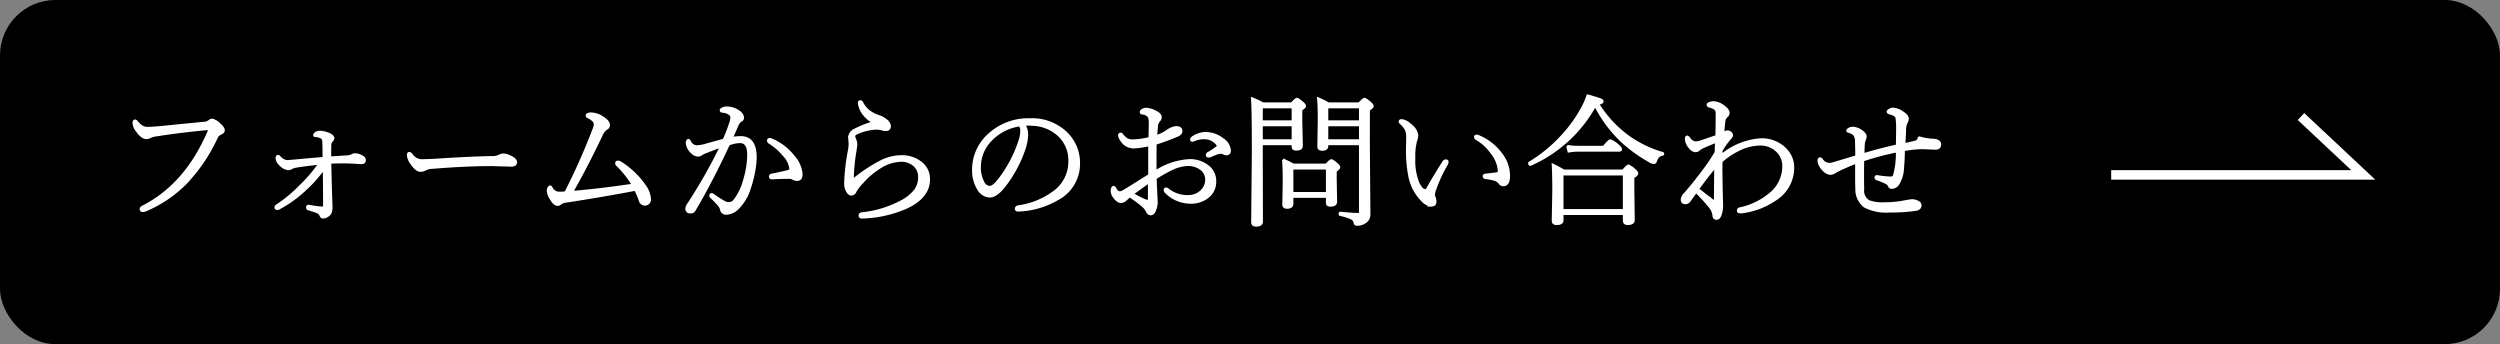 <svg xmlns="http://www.w3.org/2000/svg" width="315.919" height="43.49" viewBox="0 0 315.919 43.49">
  <rect x="0" y="0" width="315.919" height="43.49" fill="#808080" stroke="none"/>
  <g id="グループ_7845" data-name="グループ 7845" transform="translate(-30 -561.5)">
    <rect id="長方形_1556" data-name="長方形 1556" width="315.919" height="43.49" rx="7" transform="translate(30 561.5)"/>
    <path id="パス_2162" data-name="パス 2162" d="M2456.938,2682.134h31.856l-7.869-7.374" transform="translate(-2160.154 -2098.533)" fill="none" stroke="#fff" stroke-width="1.2"/>
    <path id="パス_2184" data-name="パス 2184" d="M-227.988-10.942q.422,0,1.635-.105.22-.026,5.511-.545a1.054,1.054,0,0,0,.571-.193.751.751,0,0,1,.413-.2,1.908,1.908,0,0,1,.888.536q.554.466.554.8,0,.237-.378.4a.961.961,0,0,0-.5.483,21.247,21.247,0,0,1-3.937,5.81,15.949,15.949,0,0,1-4.939,3.357,1.223,1.223,0,0,1-.466.123q-.237,0-.237-.255,0-.149.272-.281,5.44-2.786,8.314-9.51a.534.534,0,0,0,.053-.193q0-.114-.176-.114-.053,0-.7.053-3.27.334-5.7.721a2.931,2.931,0,0,0-.87.22,1.122,1.122,0,0,1-.483.141q-.571,0-1.2-.905a1.787,1.787,0,0,1-.413-.984q0-.29.176-.29.105,0,.255.185a2.6,2.6,0,0,0,.686.606A1.479,1.479,0,0,0-227.988-10.942ZM-204.97-7.2q.422-.035,2.162-.141a1.477,1.477,0,0,0,.615-.149.807.807,0,0,1,.378-.123,1.865,1.865,0,0,1,.826.237q.4.185.4.483,0,.36-.4.36-.105,0-.65-.035-.94-.062-1.67-.062-.492,0-1.644.035,0,.563.026,1.441.026.984.035,1.406.009.492.053,1.67.035.87.035,1.081a1.682,1.682,0,0,1-.158.835,1.171,1.171,0,0,1-.4.36,1.068,1.068,0,0,1-.5.141q-.211,0-.308-.308a.871.871,0,0,0-.5-.4Q-206.93-.466-207.7-.7a.2.2,0,0,1-.141-.211q0-.185.141-.185a2.374,2.374,0,0,1,.378.053,10.169,10.169,0,0,0,1.354.167q.272,0,.272-.167,0-2.663-.044-4.808a16.638,16.638,0,0,1-2.426,2.725,15.462,15.462,0,0,1-3.138,2.268.811.811,0,0,1-.3.123q-.237,0-.237-.158a.326.326,0,0,1,.176-.272,17.431,17.431,0,0,0,2.953-2.452,18.254,18.254,0,0,0,2.435-2.856q-2.065.229-2.812.36a2.214,2.214,0,0,0-.756.22.728.728,0,0,1-.413.123,1.632,1.632,0,0,1-1.011-.562,1.205,1.205,0,0,1-.431-.809q0-.255.158-.255a.336.336,0,0,1,.2.123,1.427,1.427,0,0,0,.94.527q.176,0,.932-.07,1.679-.158,3.709-.325,0-1.459-.035-2.092a.659.659,0,0,0-.211-.5,1.78,1.78,0,0,0-.8-.22q-.141,0-.141-.088a.333.333,0,0,1,.176-.255.9.9,0,0,1,.527-.158,3.192,3.192,0,0,1,1.151.272q.519.229.519.519a.582.582,0,0,1-.211.378.729.729,0,0,0-.167.466Q-204.97-8.42-204.97-7.2Zm23.493.571q0,.413-.615.413l-2.479-.07q-3.234,0-7.436.343a2.091,2.091,0,0,0-.967.237,1.01,1.01,0,0,1-.58.141q-.5,0-1.116-.905a1.972,1.972,0,0,1-.431-1.02q0-.29.141-.29t.325.237a1.549,1.549,0,0,0,1.187.686q.905,0,2.487-.105,4-.255,6.46-.29a1.882,1.882,0,0,0,.932-.185,1.111,1.111,0,0,1,.545-.141,2.01,2.01,0,0,1,.686.176Q-181.477-7.022-181.477-6.627Zm14.783,2.865a12,12,0,0,0-1.934-2.452.432.432,0,0,1-.158-.264q0-.2.22-.2a.545.545,0,0,1,.3.105,10.453,10.453,0,0,1,3.076,2.936,3.214,3.214,0,0,1,.633,1.714.6.6,0,0,1-.211.483.606.606,0,0,1-.4.149.617.617,0,0,1-.624-.483,8.583,8.583,0,0,0-.6-1.389q-4.017.773-8.728,1.494a1.575,1.575,0,0,0-.7.229.535.535,0,0,1-.4.185q-.378,0-.809-.721a2.1,2.1,0,0,1-.4-1.1.561.561,0,0,1,.114-.334q.088-.132.158-.132.1,0,.193.193a1.059,1.059,0,0,0,.94.6,6.382,6.382,0,0,0,.826-.053,80.194,80.194,0,0,0,3.5-7.849,2.492,2.492,0,0,0,.22-.756q0-.492-.844-.905-.193-.1-.193-.193,0-.255.554-.255a2.629,2.629,0,0,1,1.354.431q.861.519.861,1.011a.513.513,0,0,1-.343.483,1.927,1.927,0,0,0-.606.844q-2,4.175-3.709,7.146Q-170.974-3.129-166.693-3.762ZM-145.4-5.1q0,.686-.536.686a.9.9,0,0,1-.475-.123A1.054,1.054,0,0,0-147-4.676q-1.063,0-2.092.07h-.044q-.211,0-.211-.22,0-.167.2-.211,1.5-.29,2.118-.475.255-.07.255-.264a3,3,0,0,0-.853-1.749,7.787,7.787,0,0,0-1.863-1.617.242.242,0,0,1-.105-.2q0-.193.158-.193a.565.565,0,0,1,.255.053,6.871,6.871,0,0,1,2.8,2.145A3.752,3.752,0,0,1-145.4-5.1Zm-8.824-4.553a6.492,6.492,0,0,1,1.151-.123q1.872,0,1.872,2.54a10.7,10.7,0,0,1-.237,2,12.743,12.743,0,0,1-.483,1.819A5.883,5.883,0,0,1-153.4-.861a2.119,2.119,0,0,1-1.494.721.606.606,0,0,1-.642-.527,1.272,1.272,0,0,0-.272-.519,10.357,10.357,0,0,0-1.011-1.046.228.228,0,0,1-.07-.167q0-.176.158-.176a.382.382,0,0,1,.185.088,12.194,12.194,0,0,0,1.512.958,1.048,1.048,0,0,0,.466.088.918.918,0,0,0,.668-.29,7.313,7.313,0,0,0,1.3-2.681,11.469,11.469,0,0,0,.5-3.164q0-1.617-1.063-1.617a4.358,4.358,0,0,0-1.424.3q-2.171,4.667-4.315,8.3a.524.524,0,0,1-.492.29q-.519,0-.519-.448a.851.851,0,0,1,.158-.475,65.647,65.647,0,0,0,4.219-7.409q-.65.211-1.837.686a3.114,3.114,0,0,0-.686.325.673.673,0,0,1-.378.141,1.112,1.112,0,0,1-.756-.343,1.836,1.836,0,0,1-.668-1.178q0-.413.2-.413.053,0,.158.185a1.019,1.019,0,0,0,.879.615,4.915,4.915,0,0,0,1.266-.237q1.846-.5,2.162-.6a21.114,21.114,0,0,0,.826-2.136,2.444,2.444,0,0,0,.141-.738q0-.272-.387-.492a1.77,1.77,0,0,0-.756-.211q-.2-.026-.2-.158,0-.088.141-.185a1.247,1.247,0,0,1,.686-.141,2.509,2.509,0,0,1,1.3.4q.642.4.642.87a.378.378,0,0,1-.255.36,1.278,1.278,0,0,0-.448.6Q-154.072-9.976-154.222-9.65Zm17.886-1.978v-.053a3.961,3.961,0,0,1-1.072-.888,2.749,2.749,0,0,1-.7-1.5v-.044q0-.193.167-.193.123,0,.211.176a3.173,3.173,0,0,0,.993,1.16,4.914,4.914,0,0,0,1.151.554,2.817,2.817,0,0,1,.967.554,1.034,1.034,0,0,1,.378.65q0,.5-.483.5a1.773,1.773,0,0,1-.527-.088,2.264,2.264,0,0,0-.642-.088,5.71,5.71,0,0,0-1.274.176,5.577,5.577,0,0,0-1.23.422q-.343.158-.343.334a1.008,1.008,0,0,0,.105.439,1.528,1.528,0,0,1,.149.642q0,.2-.185,1.336a23.457,23.457,0,0,0-.255,2.874q0,.22.053.22a.385.385,0,0,0,.167-.07,20.427,20.427,0,0,1,3.261-2.153,5.889,5.889,0,0,1,2.6-.694,3.923,3.923,0,0,1,2.6.844,2.585,2.585,0,0,1,.949,2.074q0,2.2-2.786,3.524A14.906,14.906,0,0,1-137.716.343h-.044q-.264,0-.264-.237,0-.22.272-.255A13.554,13.554,0,0,0-132.7-1.7a5.2,5.2,0,0,0,1.714-1.415,2.8,2.8,0,0,0,.483-1.644,1.894,1.894,0,0,0-.765-1.582,2.453,2.453,0,0,0-1.538-.492,5.249,5.249,0,0,0-2.769.923,9.333,9.333,0,0,0-2.074,1.767,5.974,5.974,0,0,0-.923,1.169.573.573,0,0,1-.554.413q-.246,0-.483-.413a1.829,1.829,0,0,1-.237-1.011,24.87,24.87,0,0,1,.457-4.025,5.541,5.541,0,0,0,.105-1.011l-.062-.756a1.113,1.113,0,0,1,.668-.923A11.261,11.261,0,0,1-136.336-11.628Zm19.081.255a2.407,2.407,0,0,1,.36,1.327,6.279,6.279,0,0,1-.343,1.767,16.253,16.253,0,0,1-2.593,4.772q-.984,1.2-1.775,1.2a1.755,1.755,0,0,1-1.441-.94,4.35,4.35,0,0,1-.633-2.373,5.909,5.909,0,0,1,1.96-4.465,7.339,7.339,0,0,1,5.221-1.942,6.2,6.2,0,0,1,4.649,1.793,5.257,5.257,0,0,1,1.512,3.823,5.013,5.013,0,0,1-2.733,4.465,10.461,10.461,0,0,1-4.9,1.406h-.044q-.264,0-.264-.2,0-.22.308-.29a9.738,9.738,0,0,0,4.6-1.907,4.7,4.7,0,0,0,1.854-3.779,4.329,4.329,0,0,0-1.521-3.463,5.214,5.214,0,0,0-3.234-1.2q-.229-.018-.483-.018T-117.255-11.373Zm-.554.07a6.328,6.328,0,0,0-3.6,1.819,4.9,4.9,0,0,0-1.459,3.56A3.91,3.91,0,0,0-122.44-4.1a.974.974,0,0,0,.844.615q.475,0,1.266-1.046a16.048,16.048,0,0,0,2.479-4.72,3.984,3.984,0,0,0,.255-1.292A1.06,1.06,0,0,0-117.809-11.3Zm23.528,1.011a3.489,3.489,0,0,1,2.1.756,1.833,1.833,0,0,1,.905,1.424q0,.466-.431.466a1.248,1.248,0,0,1-.36-.114,1.069,1.069,0,0,0-.413-.088q-.035,0-.413.105-.2.062-.835.343a.545.545,0,0,1-.229.035q-.185,0-.185-.158A.245.245,0,0,1-94-7.761a10.848,10.848,0,0,0,1.107-.729.367.367,0,0,0,.123-.22.425.425,0,0,0-.088-.193,2.03,2.03,0,0,0-1.679-.773,2.812,2.812,0,0,0-1.046.176,2.136,2.136,0,0,1-.4.141q-.141,0-.141-.158t.343-.36A3,3,0,0,1-94.28-10.292Zm-6.39,4.869a8.735,8.735,0,0,1,4.28-1.441,3.626,3.626,0,0,1,2.364.765,2.331,2.331,0,0,1,.9,1.881,2.423,2.423,0,0,1-1.055,2.083,3.426,3.426,0,0,1-2.039.606,4.4,4.4,0,0,1-3.155-1.354.345.345,0,0,1-.088-.255q0-.141.158-.141a.389.389,0,0,1,.22.105,3.913,3.913,0,0,0,2.54.853,2.364,2.364,0,0,0,1.705-.659,2.005,2.005,0,0,0,.615-1.485,1.631,1.631,0,0,0-.826-1.406A2.669,2.669,0,0,0-96.53-6.3a5.1,5.1,0,0,0-2.1.545,18.414,18.414,0,0,0-2.021,1.143q0,.448.035,1.116.044.87.053,1.09l.035.712a2.769,2.769,0,0,1-.176,1.046q-.2.58-.545.58A.491.491,0,0,1-101.7-.4a2.28,2.28,0,0,0-.562-.721,16.434,16.434,0,0,0-1.652-1.222l-.483.431a.882.882,0,0,1-.633.29q-.387,0-.809-.562a1.347,1.347,0,0,1-.325-.738q0-.554.237-.554.088,0,.211.237.229.431.527.431a.879.879,0,0,0,.466-.141q.853-.5,1.881-1.16,1.187-.747,1.415-.888V-8.807a11.744,11.744,0,0,1-1.934.29,1.822,1.822,0,0,1-1.635-.94,1.259,1.259,0,0,1-.237-.554q0-.2.185-.2.088,0,.193.141a1.955,1.955,0,0,0,.642.58,1.679,1.679,0,0,0,.712.132,9.806,9.806,0,0,0,2.109-.308q.035-1.151.035-1.767a2.089,2.089,0,0,0-.123-.949,1.142,1.142,0,0,0-.835-.422q-.176-.018-.176-.158,0-.167.246-.29a.936.936,0,0,1,.439-.105,2.706,2.706,0,0,1,1.09.325q.7.316.7.721a.585.585,0,0,1-.176.413,1.231,1.231,0,0,0-.308.861q-.062.527-.088,1.134a4.272,4.272,0,0,0,1.38-.65,2.636,2.636,0,0,1,.571-.325,1.563,1.563,0,0,1,.6-.158q.633,0,.633.483,0,.334-.431.527a28.187,28.187,0,0,1-2.821,1.046q-.018.721-.018,1.775Zm-.791,1.283q-.343.237-2.109,1.512a10.67,10.67,0,0,0,1.512.791,1.269,1.269,0,0,0,.457.123q.141,0,.141-.413ZM-78.97-2.268h-4.412v.879q0,.492-.633.492-.466,0-.466-.36l.053-2.848q0-1.925-.088-2.83a13.284,13.284,0,0,1,1.274.633h4.166q.519-.554.642-.554.141,0,.686.466.29.246.29.4t-.448.466v1.046l.053,2.848q0,.466-.668.466a.543.543,0,0,1-.369-.088.409.409,0,0,1-.079-.29Zm0-.448V-5.854h-4.412v3.138ZM-83.3-8.93h-3.946v2.443l.018,7.365q0,.483-.721.483-.466,0-.466-.4L-88.33-8q0-5.256-.105-6.671a8.082,8.082,0,0,1,1.327.633h3.665q.536-.58.659-.58.141,0,.686.466.308.272.308.422,0,.176-.466.466v1.318l.07,3.252q0,.448-.686.448-.431,0-.431-.36Zm0-.448V-11.32h-3.946v1.942Zm0-2.391v-1.819h-3.946v1.819Zm8.508,2.839H-78.97v.255q0,.448-.633.448-.448,0-.448-.36L-80-11.962q0-1.934-.088-2.707a8.9,8.9,0,0,1,1.274.633h3.894q.554-.58.659-.58.167,0,.721.483.308.272.308.422,0,.167-.483.448V-8.5l.07,8.534a1.11,1.11,0,0,1-.58.949,1.747,1.747,0,0,1-.984.272.24.24,0,0,1-.255-.22.773.773,0,0,0-.483-.6A6.693,6.693,0,0,0-77.3.018q-.07-.018-.07-.123,0-.132.088-.114,1.635.158,2.2.158a.26.26,0,0,0,.29-.3Zm0-.448V-11.32H-78.97v1.942Zm0-2.391v-1.819H-78.97v1.819Zm14.546,1.942q0-.132.2-.132a.39.39,0,0,1,.176.044A6.7,6.7,0,0,1-57-7.7a4.585,4.585,0,0,1,1,2.769q0,1.187-.686,1.187a.538.538,0,0,1-.466-.237,1.238,1.238,0,0,0-.6-.431,5.887,5.887,0,0,0-1.169-.229q-.237-.026-.237-.237,0-.132.272-.158,1.055-.123,1.371-.167a.294.294,0,0,0,.272-.325A4.078,4.078,0,0,0-58.166-7.8a5.954,5.954,0,0,0-1.9-1.758A.311.311,0,0,1-60.249-9.826Zm-5.572,8.657a1.968,1.968,0,0,1-1.213-.721,5.913,5.913,0,0,1-1.529-2.988,16.606,16.606,0,0,1-.29-3.437l.026-1.477A2.227,2.227,0,0,0-69-10.758a2.821,2.821,0,0,0-.615-.765q-.167-.158-.167-.237,0-.158.255-.158a1.934,1.934,0,0,1,1.081.58,1.9,1.9,0,0,1,.844,1.31,2.522,2.522,0,0,1-.167.773,7.57,7.57,0,0,0-.2,2.127,7.576,7.576,0,0,0,.483,3.076q.466.976.888.976.2,0,.36-.29.738-1.327,1.969-3.27a.352.352,0,0,1,.3-.2q.2,0,.2.185a.809.809,0,0,1-.105.316A17.618,17.618,0,0,0-65.3-3.278a3.278,3.278,0,0,0-.185.668,1.067,1.067,0,0,0,.07.413,1.321,1.321,0,0,1,.114.563Q-65.3-1.169-65.821-1.169Zm20.733-12.656a17.3,17.3,0,0,1-8.174,7.5.067.067,0,0,1-.026.009q-.132,0-.132-.176a.084.084,0,0,1,.035-.07,18.389,18.389,0,0,0,4.052-3.313,16.813,16.813,0,0,0,2.514-3.445,9.363,9.363,0,0,0,.773-1.723q1.362.387,1.644.51.22.1.22.246t-.562.29a14.641,14.641,0,0,0,3.814,4.122A14.118,14.118,0,0,0-36.58-7.77a.069.069,0,0,1,.062.079.09.09,0,0,1-.079.1.962.962,0,0,0-.527.237,1.458,1.458,0,0,0-.3.571q-.088.237-.255.237a1.348,1.348,0,0,1-.589-.237,18.271,18.271,0,0,1-3.454-2.5A16.526,16.526,0,0,1-45.088-13.825Zm3.639,13.72h-7.8V.7q0,.466-.721.466-.466,0-.466-.4l.07-3.744q0-2.039-.07-3.313a15.329,15.329,0,0,1,1.362.738h7.5q.554-.633.677-.633a2.5,2.5,0,0,1,.791.563q.308.246.308.413,0,.193-.5.483v1.573l.053,3.832q0,.483-.738.483-.466,0-.466-.413Zm0-.448V-5.1h-7.8V-.554ZM-48.437-8l-.167-.659a7.6,7.6,0,0,0,1.3.105h3.278q.712-.826.844-.826a3.417,3.417,0,0,1,.958.633q.378.308.378.483,0,.158-.237.158H-47.32A6.046,6.046,0,0,0-48.437-8Zm19.274.527A8.755,8.755,0,0,1-24.179-9.5a4.2,4.2,0,0,1,3.023,1.125,3.279,3.279,0,0,1,1.063,2.487A4.734,4.734,0,0,1-22.43-1.854,9.446,9.446,0,0,1-26.367-.343a2.373,2.373,0,0,1-.36.035q-.308,0-.308-.193A.255.255,0,0,1-26.8-.773,8.748,8.748,0,0,0-22.79-2.786,4.425,4.425,0,0,0-21.3-6.1a2.6,2.6,0,0,0-.958-2.083,3.025,3.025,0,0,0-2.03-.7,6.3,6.3,0,0,0-2.883.791,9.174,9.174,0,0,0-1.978,1.362q-.018.545-.018,1.107l.035,2.435.053,1.89a3.606,3.606,0,0,1-.211,1.38Q-29.461.5-29.742.5a.347.347,0,0,1-.378-.36,1.972,1.972,0,0,0-.431-1.063A21.806,21.806,0,0,0-32.344-2.9q-.246.316-.519.712-.229.316-.29.4a.689.689,0,0,1-.51.325q-.466,0-.466-.448a1.123,1.123,0,0,1,.36-.7q1.187-1.354,2.32-2.883a22.7,22.7,0,0,0,1.6-2.373q.044-.9.044-1.354-.58.193-1.591.65a2.638,2.638,0,0,0-.58.343.592.592,0,0,1-.448.185.991.991,0,0,1-.721-.466,1.767,1.767,0,0,1-.466-1.028q0-.308.158-.308.07,0,.237.2a1.081,1.081,0,0,0,.791.536,2,2,0,0,0,.563-.088q.413-.132,1.055-.36l1.055-.36q.035-1.661.035-2.83a.788.788,0,0,0-.22-.633,1.974,1.974,0,0,0-.756-.308.2.2,0,0,1-.158-.229q0-.1.264-.185a1.311,1.311,0,0,1,.475-.088,2.338,2.338,0,0,1,1.169.448q.686.483.686.87a.566.566,0,0,1-.22.448.919.919,0,0,0-.308.589q-.088.668-.141,1.512.5-.176.536-.176a.7.7,0,0,1,.343.105.444.444,0,0,1,.22.378q0,.132-.255.413a8.636,8.636,0,0,0-1.063,1.512Zm-2.953,4.245q.255.211,1.644,1.274a1.138,1.138,0,0,0,.413.255q.123,0,.123-.272L-29.9-6.1Q-31.368-4.307-32.115-3.226Zm20.021-3.366a26.417,26.417,0,0,0-2.558,1.116,1.414,1.414,0,0,1-.686.308,1.306,1.306,0,0,1-.879-.466,2.02,2.02,0,0,1-.633-1.1q0-.36.176-.36.105,0,.255.2a1.116,1.116,0,0,0,.844.5,2.109,2.109,0,0,0,.6-.088l2.9-.87q0-.844-.035-1.96a1.352,1.352,0,0,0-.22-.782,1.375,1.375,0,0,0-.686-.378q-.193-.053-.193-.123a.186.186,0,0,1,.088-.158.889.889,0,0,1,.6-.2,1.952,1.952,0,0,1,1.055.387q.527.352.527.677a.953.953,0,0,1-.105.431,1.928,1.928,0,0,0-.132.721q-.035.545-.035,1.134,1.89-.58,4.263-1.116.035-1.292.035-2.355A7.686,7.686,0,0,0-7-12.261q-.123-.378-.879-.562-.237-.062-.237-.193,0-.105.264-.246a.842.842,0,0,1,.369-.114,2.35,2.35,0,0,1,1.222.457q.65.413.65.8a1.079,1.079,0,0,1-.158.492,2.178,2.178,0,0,0-.185.967q0,.079-.035.712-.035.65-.053,1.072,1.23-.272,1.459-.343a.511.511,0,0,0,.36-.369q.035-.149.105-.149a.207.207,0,0,1,.088.026,6.842,6.842,0,0,0,1.644.264q.861.053.861.571t-.562.519l-1.652-.07A13.287,13.287,0,0,0-6.1-8.174q-.035,1.512-.114,2.268A4.062,4.062,0,0,1-6.8-3.894a.987.987,0,0,1-.791.483.348.348,0,0,1-.36-.229A.7.7,0,0,0-8.279-4a10.488,10.488,0,0,0-1.169-.483.228.228,0,0,1-.2-.229q0-.132.167-.132h.053a11.231,11.231,0,0,0,1.688.176.431.431,0,0,0,.448-.325,10.483,10.483,0,0,0,.343-3.023,34.09,34.09,0,0,0-4.3,1.134q-.018.9-.018,1.811,0,.9.018,1.863a1.536,1.536,0,0,0,.729,1.521,4.806,4.806,0,0,0,1.934.272,12.884,12.884,0,0,0,2.408-.211Q-5.194-1.8-5.115-1.8a1.57,1.57,0,0,1,.8.193A.519.519,0,0,1-4-1.178q0,.422-.536.545a21.808,21.808,0,0,1-3.331.211,5.9,5.9,0,0,1-3.164-.615,2.692,2.692,0,0,1-1.037-2.206q-.026-.624-.026-1.626Z" transform="translate(276.672 588.625)" fill="#fff" stroke="#fff" stroke-width="0.3"/>
  </g>
</svg>
